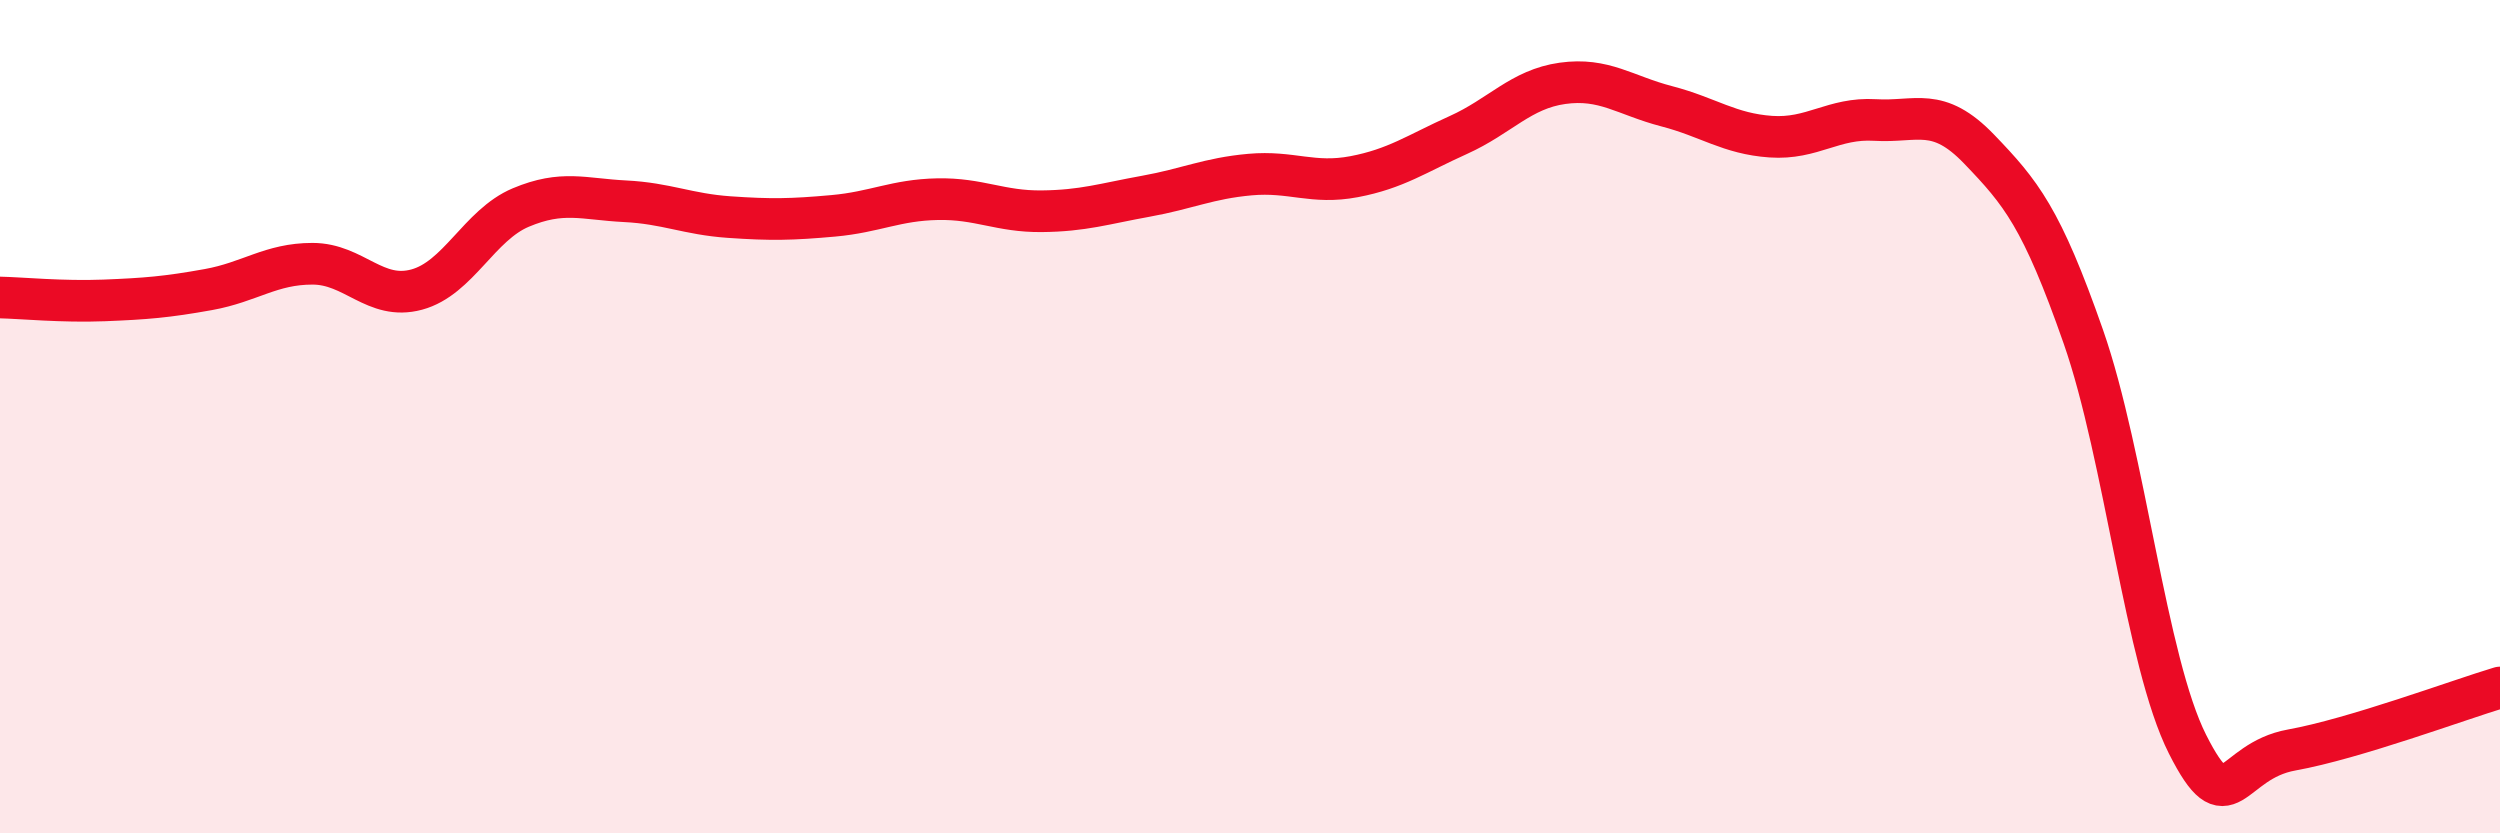 
    <svg width="60" height="20" viewBox="0 0 60 20" xmlns="http://www.w3.org/2000/svg">
      <path
        d="M 0,7.14 C 0.5,7.15 1.5,7.25 2.5,7.21 C 3.5,7.17 4,7.13 5,6.95 C 6,6.77 6.5,6.33 7.5,6.33 C 8.5,6.33 9,7.22 10,6.95 C 11,6.68 11.5,5.4 12.5,4.98 C 13.5,4.56 14,4.78 15,4.83 C 16,4.88 16.5,5.14 17.5,5.21 C 18.5,5.28 19,5.27 20,5.18 C 21,5.09 21.5,4.8 22.5,4.78 C 23.5,4.76 24,5.08 25,5.07 C 26,5.06 26.5,4.89 27.5,4.71 C 28.5,4.53 29,4.28 30,4.19 C 31,4.1 31.5,4.43 32.5,4.24 C 33.5,4.05 34,3.69 35,3.24 C 36,2.79 36.5,2.14 37.5,2 C 38.5,1.86 39,2.29 40,2.55 C 41,2.81 41.5,3.21 42.5,3.28 C 43.5,3.35 44,2.82 45,2.88 C 46,2.94 46.5,2.54 47.5,3.58 C 48.5,4.62 49,5.22 50,8.08 C 51,10.94 51.5,15.88 52.5,17.86 C 53.5,19.84 53.5,18.27 55,18 C 56.5,17.73 59,16.8 60,16.5L60 20L0 20Z"
        fill="#EB0A25"
        opacity="0.1"
        stroke-linecap="round"
        stroke-linejoin="round"
      />
      <path
        d="M 0,7.14 C 0.5,7.15 1.5,7.25 2.5,7.21 C 3.5,7.17 4,7.13 5,6.95 C 6,6.77 6.5,6.33 7.5,6.33 C 8.5,6.33 9,7.22 10,6.95 C 11,6.68 11.5,5.4 12.5,4.98 C 13.5,4.56 14,4.78 15,4.83 C 16,4.88 16.5,5.14 17.5,5.21 C 18.5,5.28 19,5.27 20,5.18 C 21,5.09 21.5,4.8 22.5,4.78 C 23.5,4.76 24,5.08 25,5.07 C 26,5.06 26.5,4.89 27.5,4.71 C 28.5,4.53 29,4.28 30,4.19 C 31,4.1 31.5,4.43 32.5,4.24 C 33.5,4.05 34,3.69 35,3.24 C 36,2.79 36.5,2.14 37.5,2 C 38.5,1.86 39,2.29 40,2.55 C 41,2.81 41.5,3.21 42.5,3.28 C 43.5,3.35 44,2.82 45,2.88 C 46,2.94 46.5,2.54 47.5,3.58 C 48.5,4.62 49,5.22 50,8.08 C 51,10.94 51.5,15.88 52.5,17.86 C 53.5,19.84 53.5,18.27 55,18 C 56.5,17.73 59,16.8 60,16.5"
        stroke="#EB0A25"
        stroke-width="1"
        fill="none"
        stroke-linecap="round"
        stroke-linejoin="round"
      />
    </svg>
  